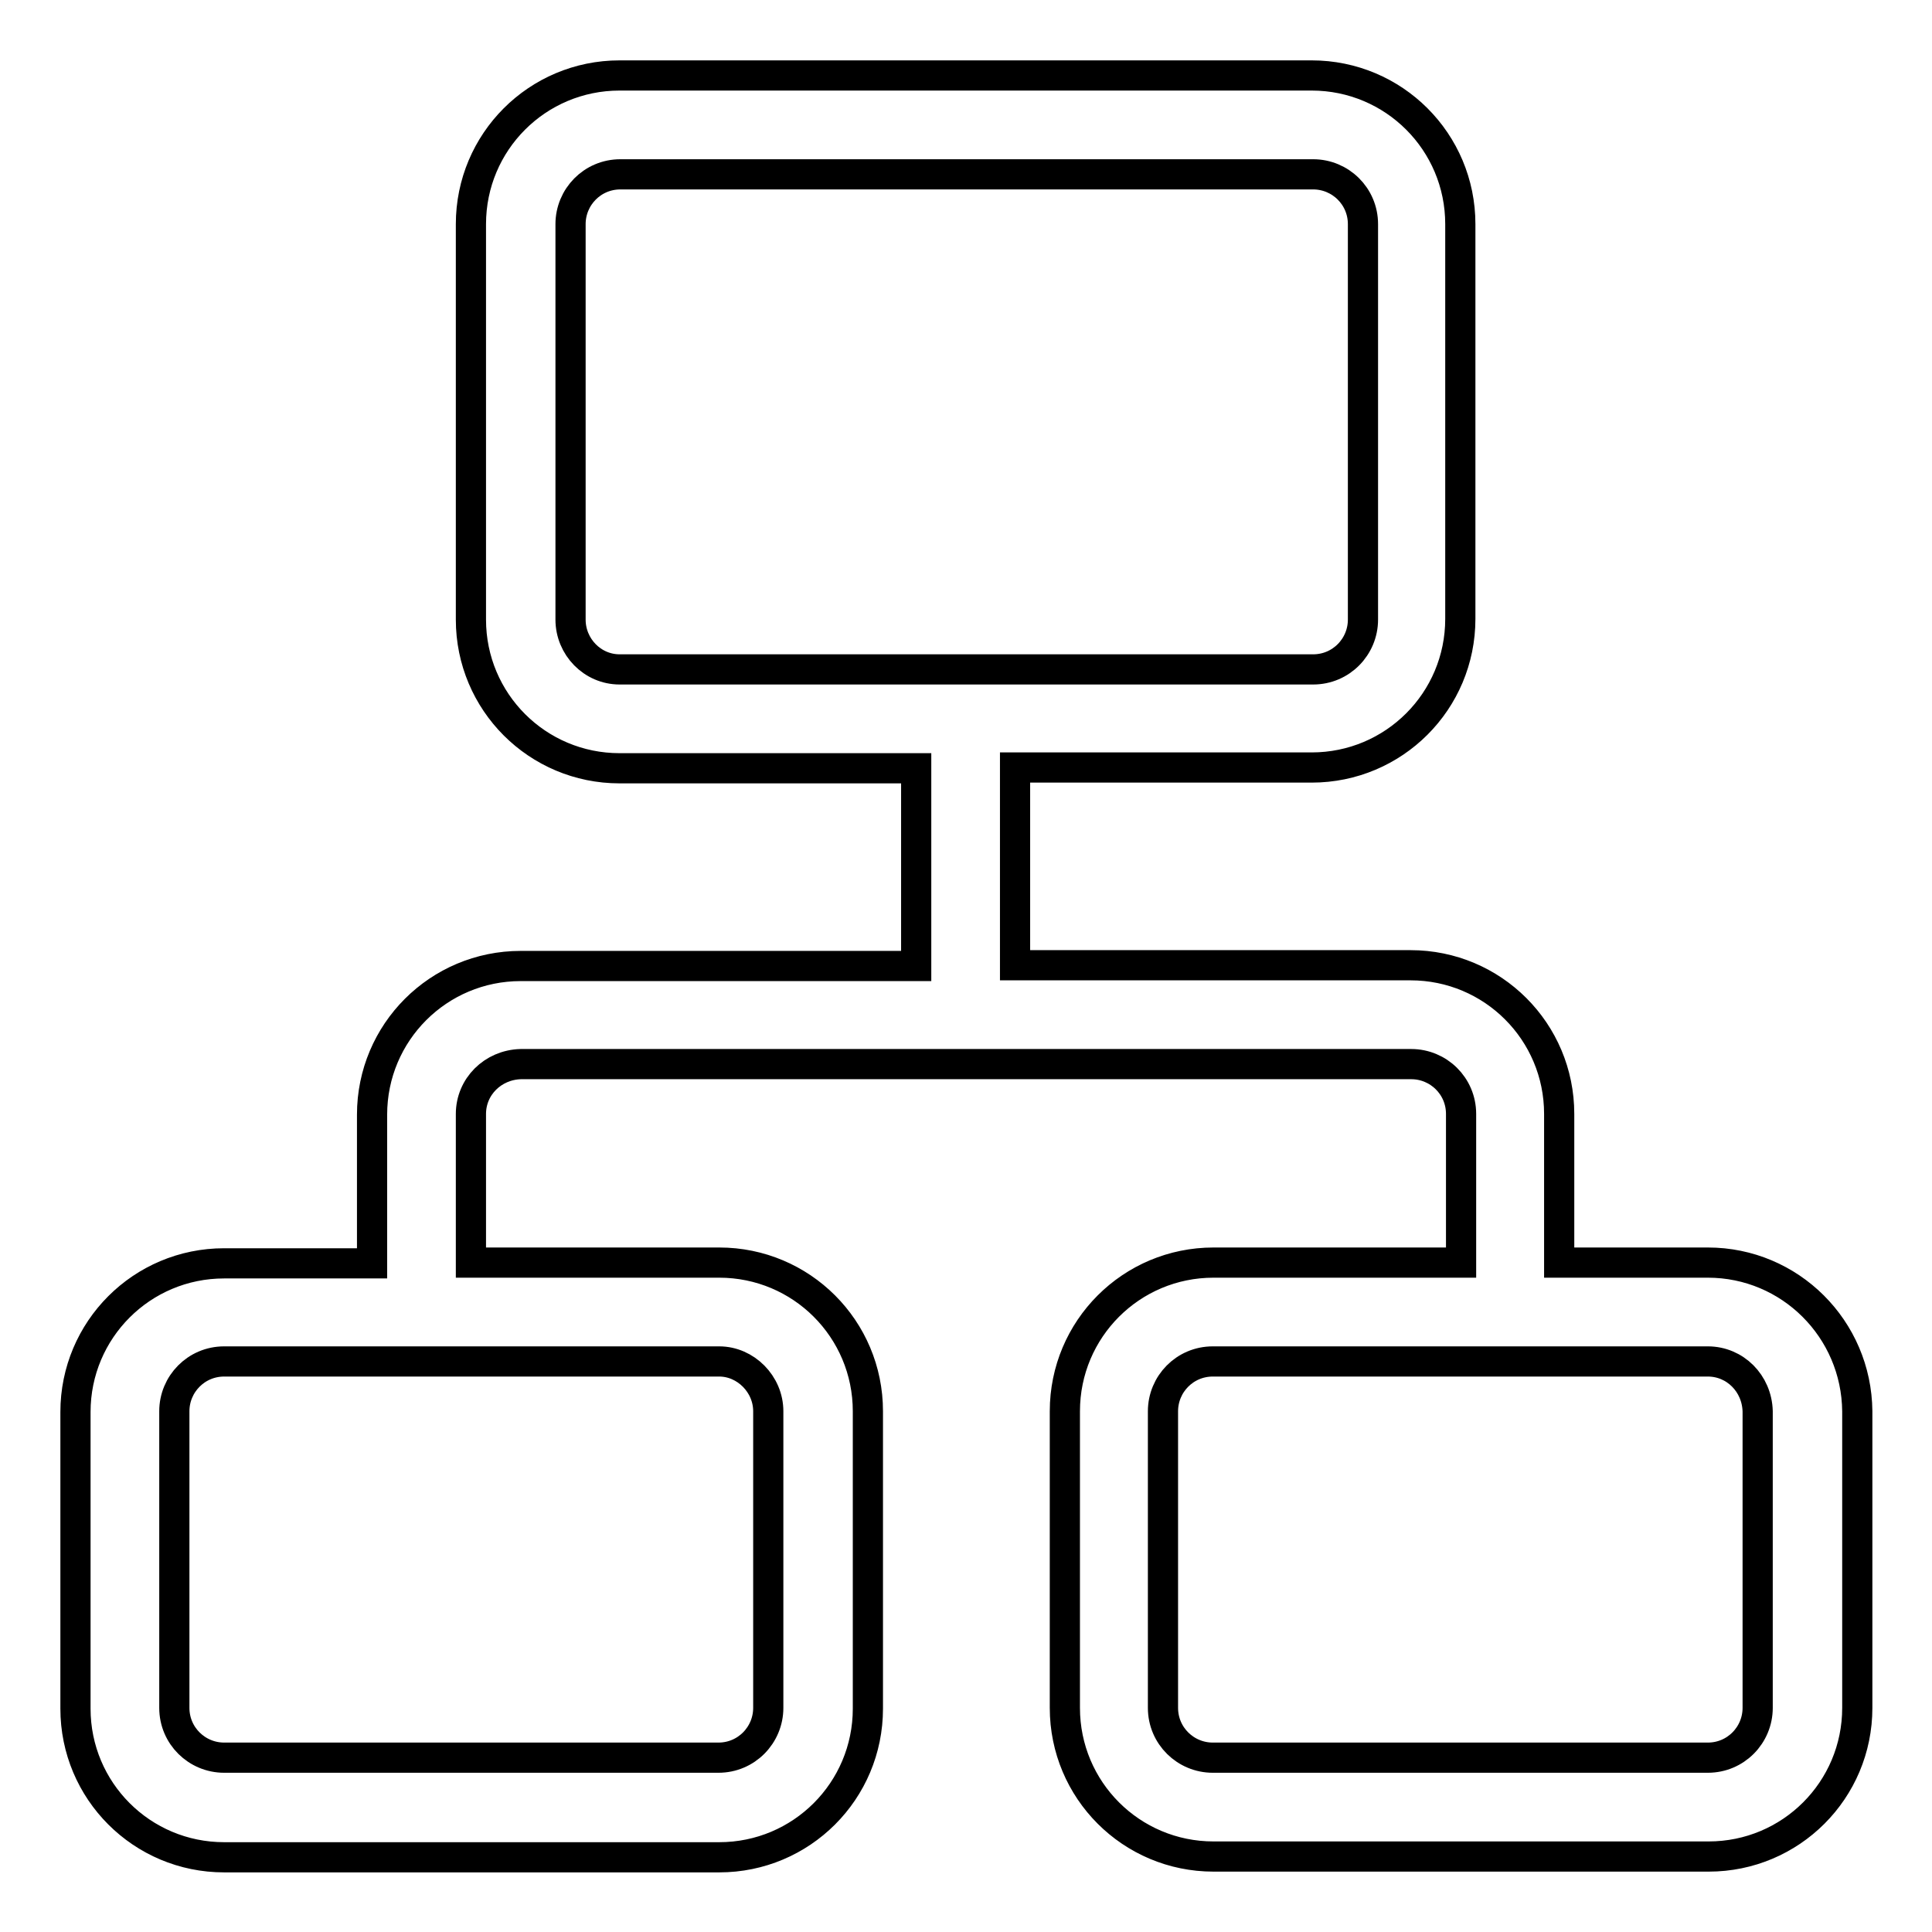 <?xml version="1.0" encoding="utf-8"?>
<!-- Svg Vector Icons : http://www.onlinewebfonts.com/icon -->
<!DOCTYPE svg PUBLIC "-//W3C//DTD SVG 1.1//EN" "http://www.w3.org/Graphics/SVG/1.1/DTD/svg11.dtd">
<svg version="1.1" xmlns="http://www.w3.org/2000/svg" xmlns:xlink="http://www.w3.org/1999/xlink" x="0px" y="0px" viewBox="0 0 256 256" enable-background="new 0 0 256 256" xml:space="preserve">
<g> <path stroke-width="4" fill-opacity="0" stroke="#000000"  d="M226.3,167.3h-19.7v-19.7c0-10.9-8.8-19.7-19.7-19.7h-52.4v-26.2h39.3c10.9,0,19.7-8.8,19.7-19.7V29.7 c0-10.9-8.8-19.7-19.7-19.7H82.1c-10.9,0-19.7,8.8-19.7,19.7v52.4c0,10.9,8.8,19.7,19.7,19.7h39.3V128H69 c-10.9,0-19.7,8.8-19.7,19.7v19.7H29.7c-10.9,0-19.7,8.8-19.7,19.7v39.3c0,10.9,8.8,19.7,19.7,19.7h65.6c10.9,0,19.7-8.8,19.7-19.7 V187c0-10.9-8.8-19.7-19.7-19.7H62.4v-19.7c0-3.6,2.9-6.5,6.6-6.6h118c3.6,0,6.6,2.9,6.6,6.6v19.7h-32.8 c-10.9,0-19.7,8.8-19.7,19.7v39.3c0,10.9,8.8,19.7,19.7,19.7h65.6c10.9,0,19.7-8.8,19.7-19.7V187 C246,176.1,237.2,167.3,226.3,167.3L226.3,167.3z M75.6,82.1V29.7c0-3.6,2.9-6.6,6.6-6.6h91.8c3.6,0,6.6,2.9,6.6,6.6v52.4 c0,3.6-2.9,6.6-6.6,6.6H82.1C78.5,88.7,75.6,85.7,75.6,82.1z M101.8,187v39.3c0,3.6-2.9,6.6-6.6,6.6H29.7c-3.6,0-6.6-2.9-6.6-6.6 V187c0-3.6,2.9-6.6,6.6-6.6h65.6C98.8,180.4,101.8,183.4,101.8,187z M232.9,226.3c0,3.6-2.9,6.6-6.6,6.6h-65.6 c-3.6,0-6.6-2.9-6.6-6.6V187c0-3.6,2.9-6.6,6.6-6.6h65.6c3.6,0,6.5,2.9,6.6,6.6V226.3z"/></g>
</svg>